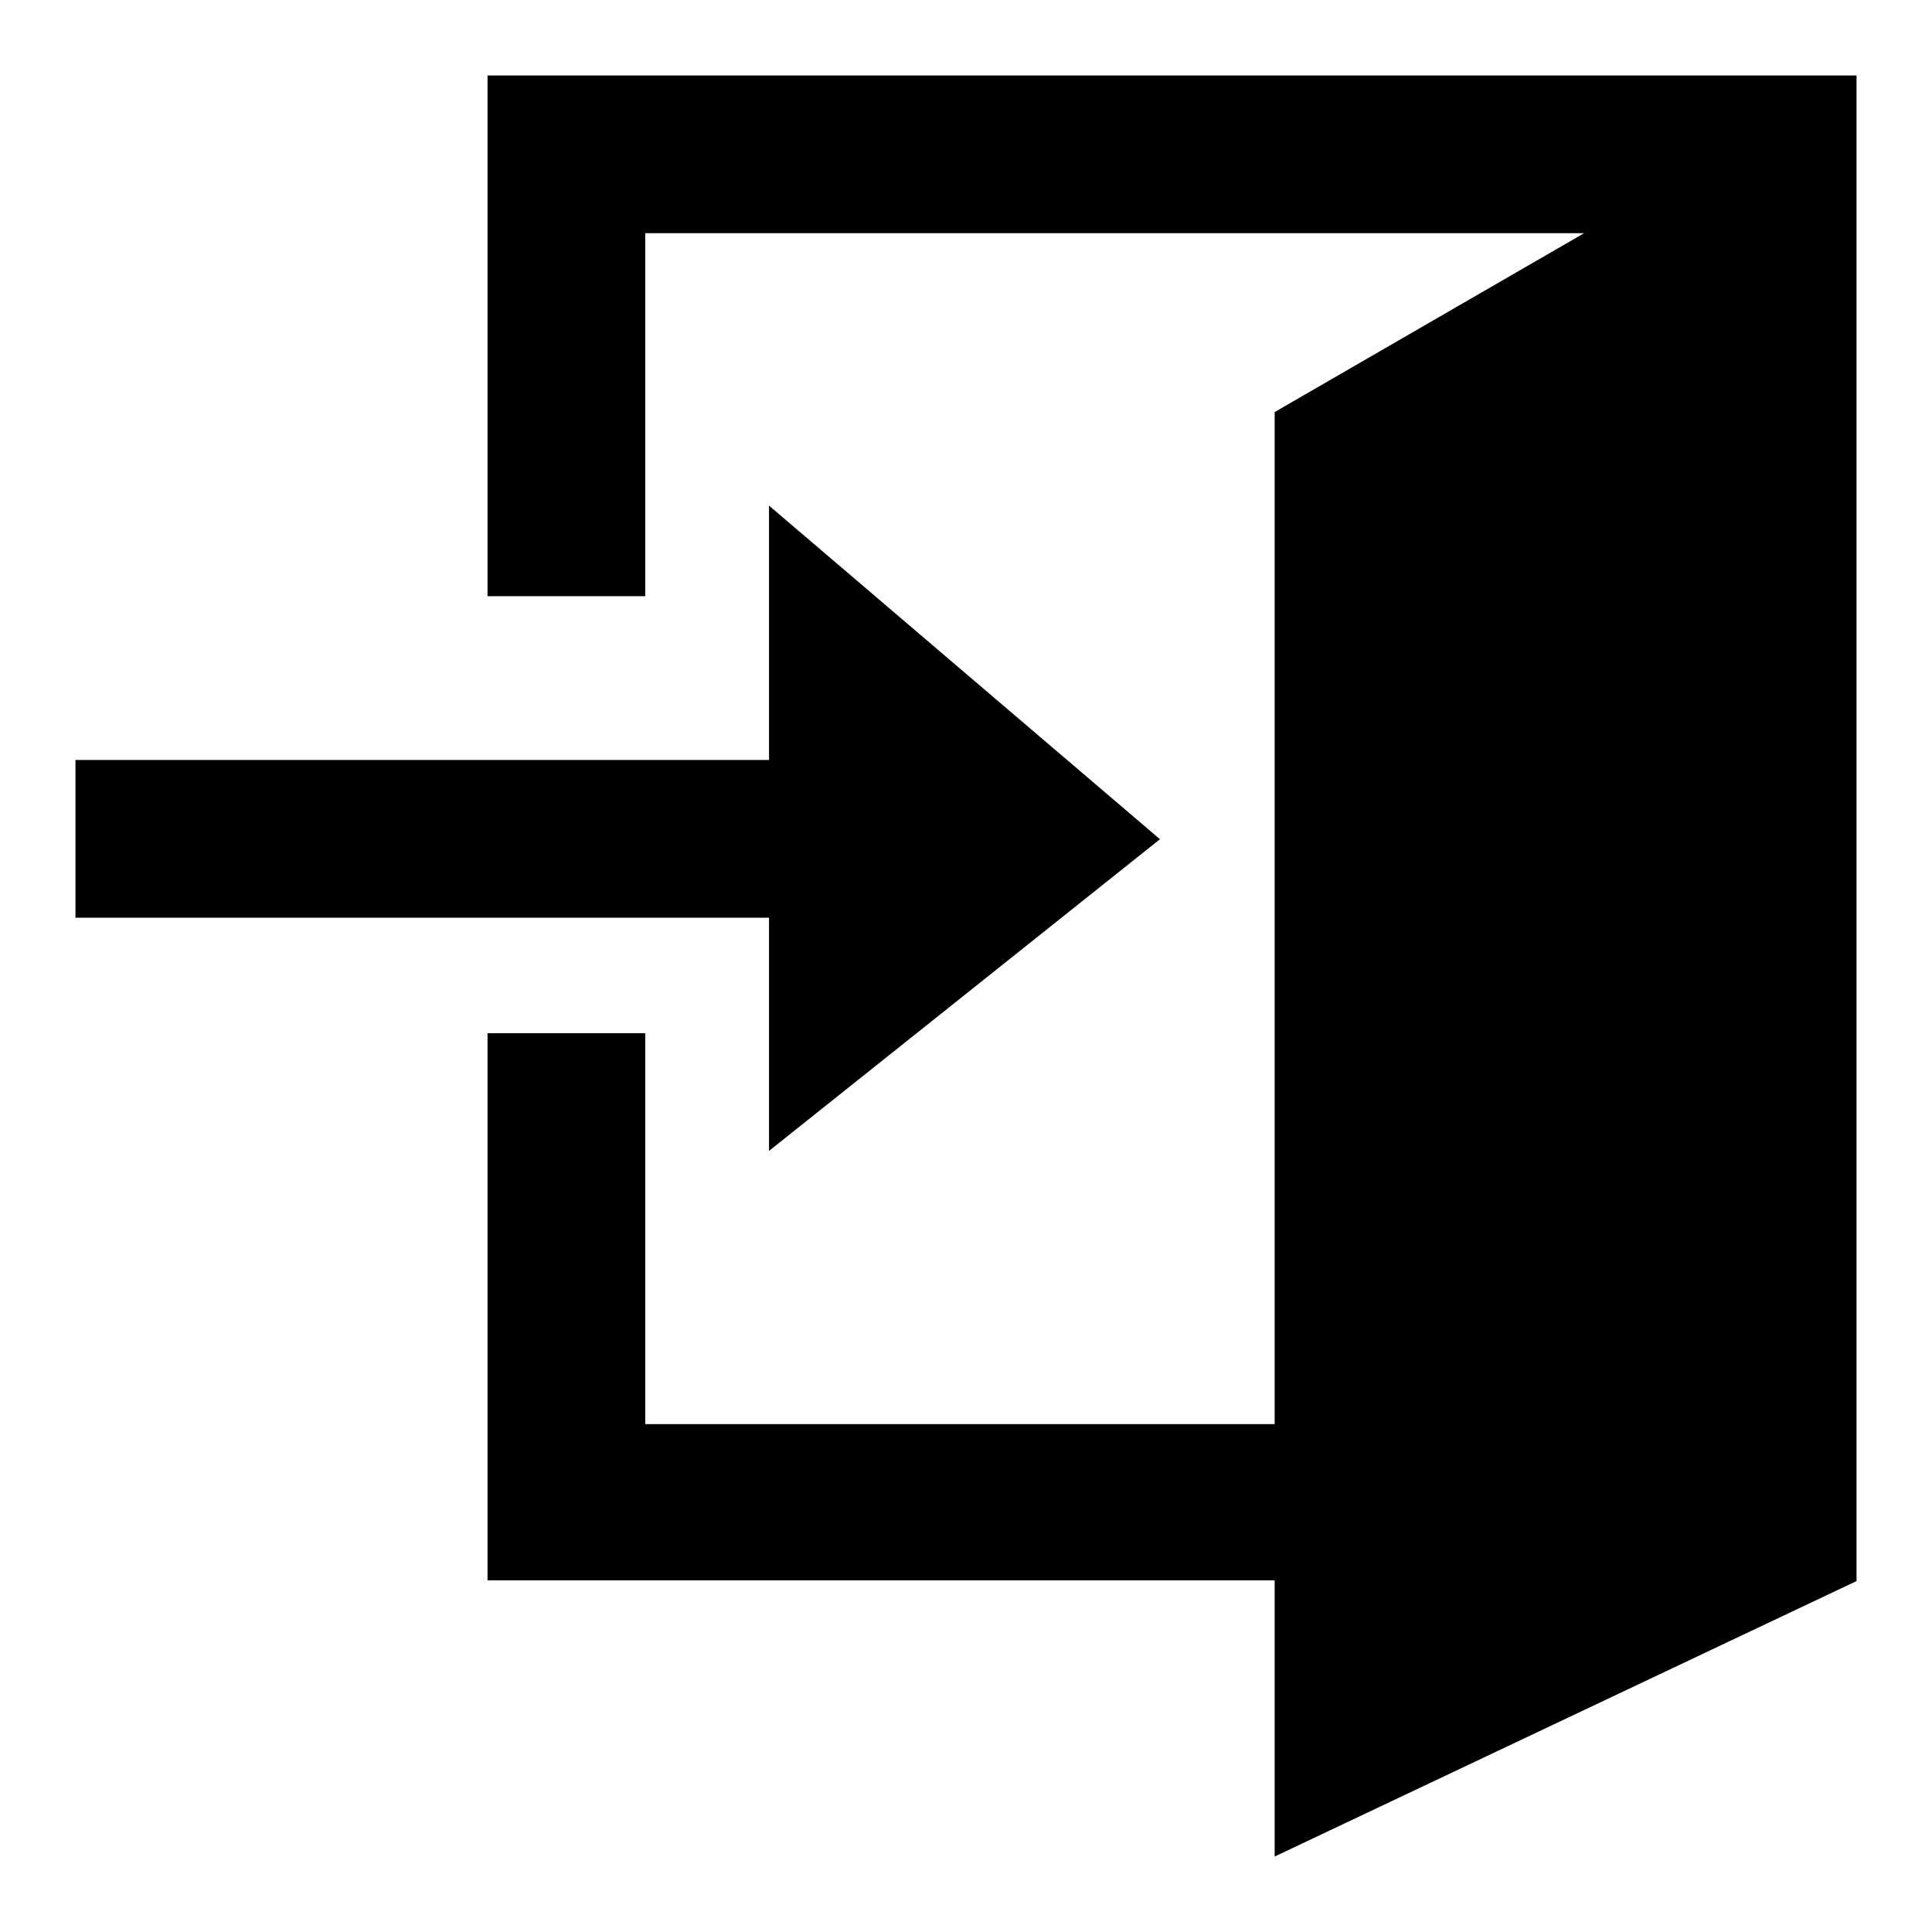 <?xml version="1.0" encoding="utf-8"?>
<!-- Svg Vector Icons : http://www.onlinewebfonts.com/icon -->
<!DOCTYPE svg PUBLIC "-//W3C//DTD SVG 1.1//EN" "http://www.w3.org/Graphics/SVG/1.1/DTD/svg11.dtd">
<svg version="1.1" xmlns="http://www.w3.org/2000/svg" xmlns:xlink="http://www.w3.org/1999/xlink" x="0px" y="0px" viewBox="0 0 256 256" enable-background="new 0 0 256 256" xml:space="preserve">
<g> <path fill="#000000" d="M64.6,10v4.8v16.1V79h20.9V30.9h124.4l-41,23.7v134.1H85.5v-51.8H64.6v51.8V201v8.4h104.3V246l77.1-36.5 v-20.9V30.9V10H64.6z M101.9,152.5l51.8-41.3L101.9,67v33.7H10v20.9h91.9V152.5z"/></g>
</svg>